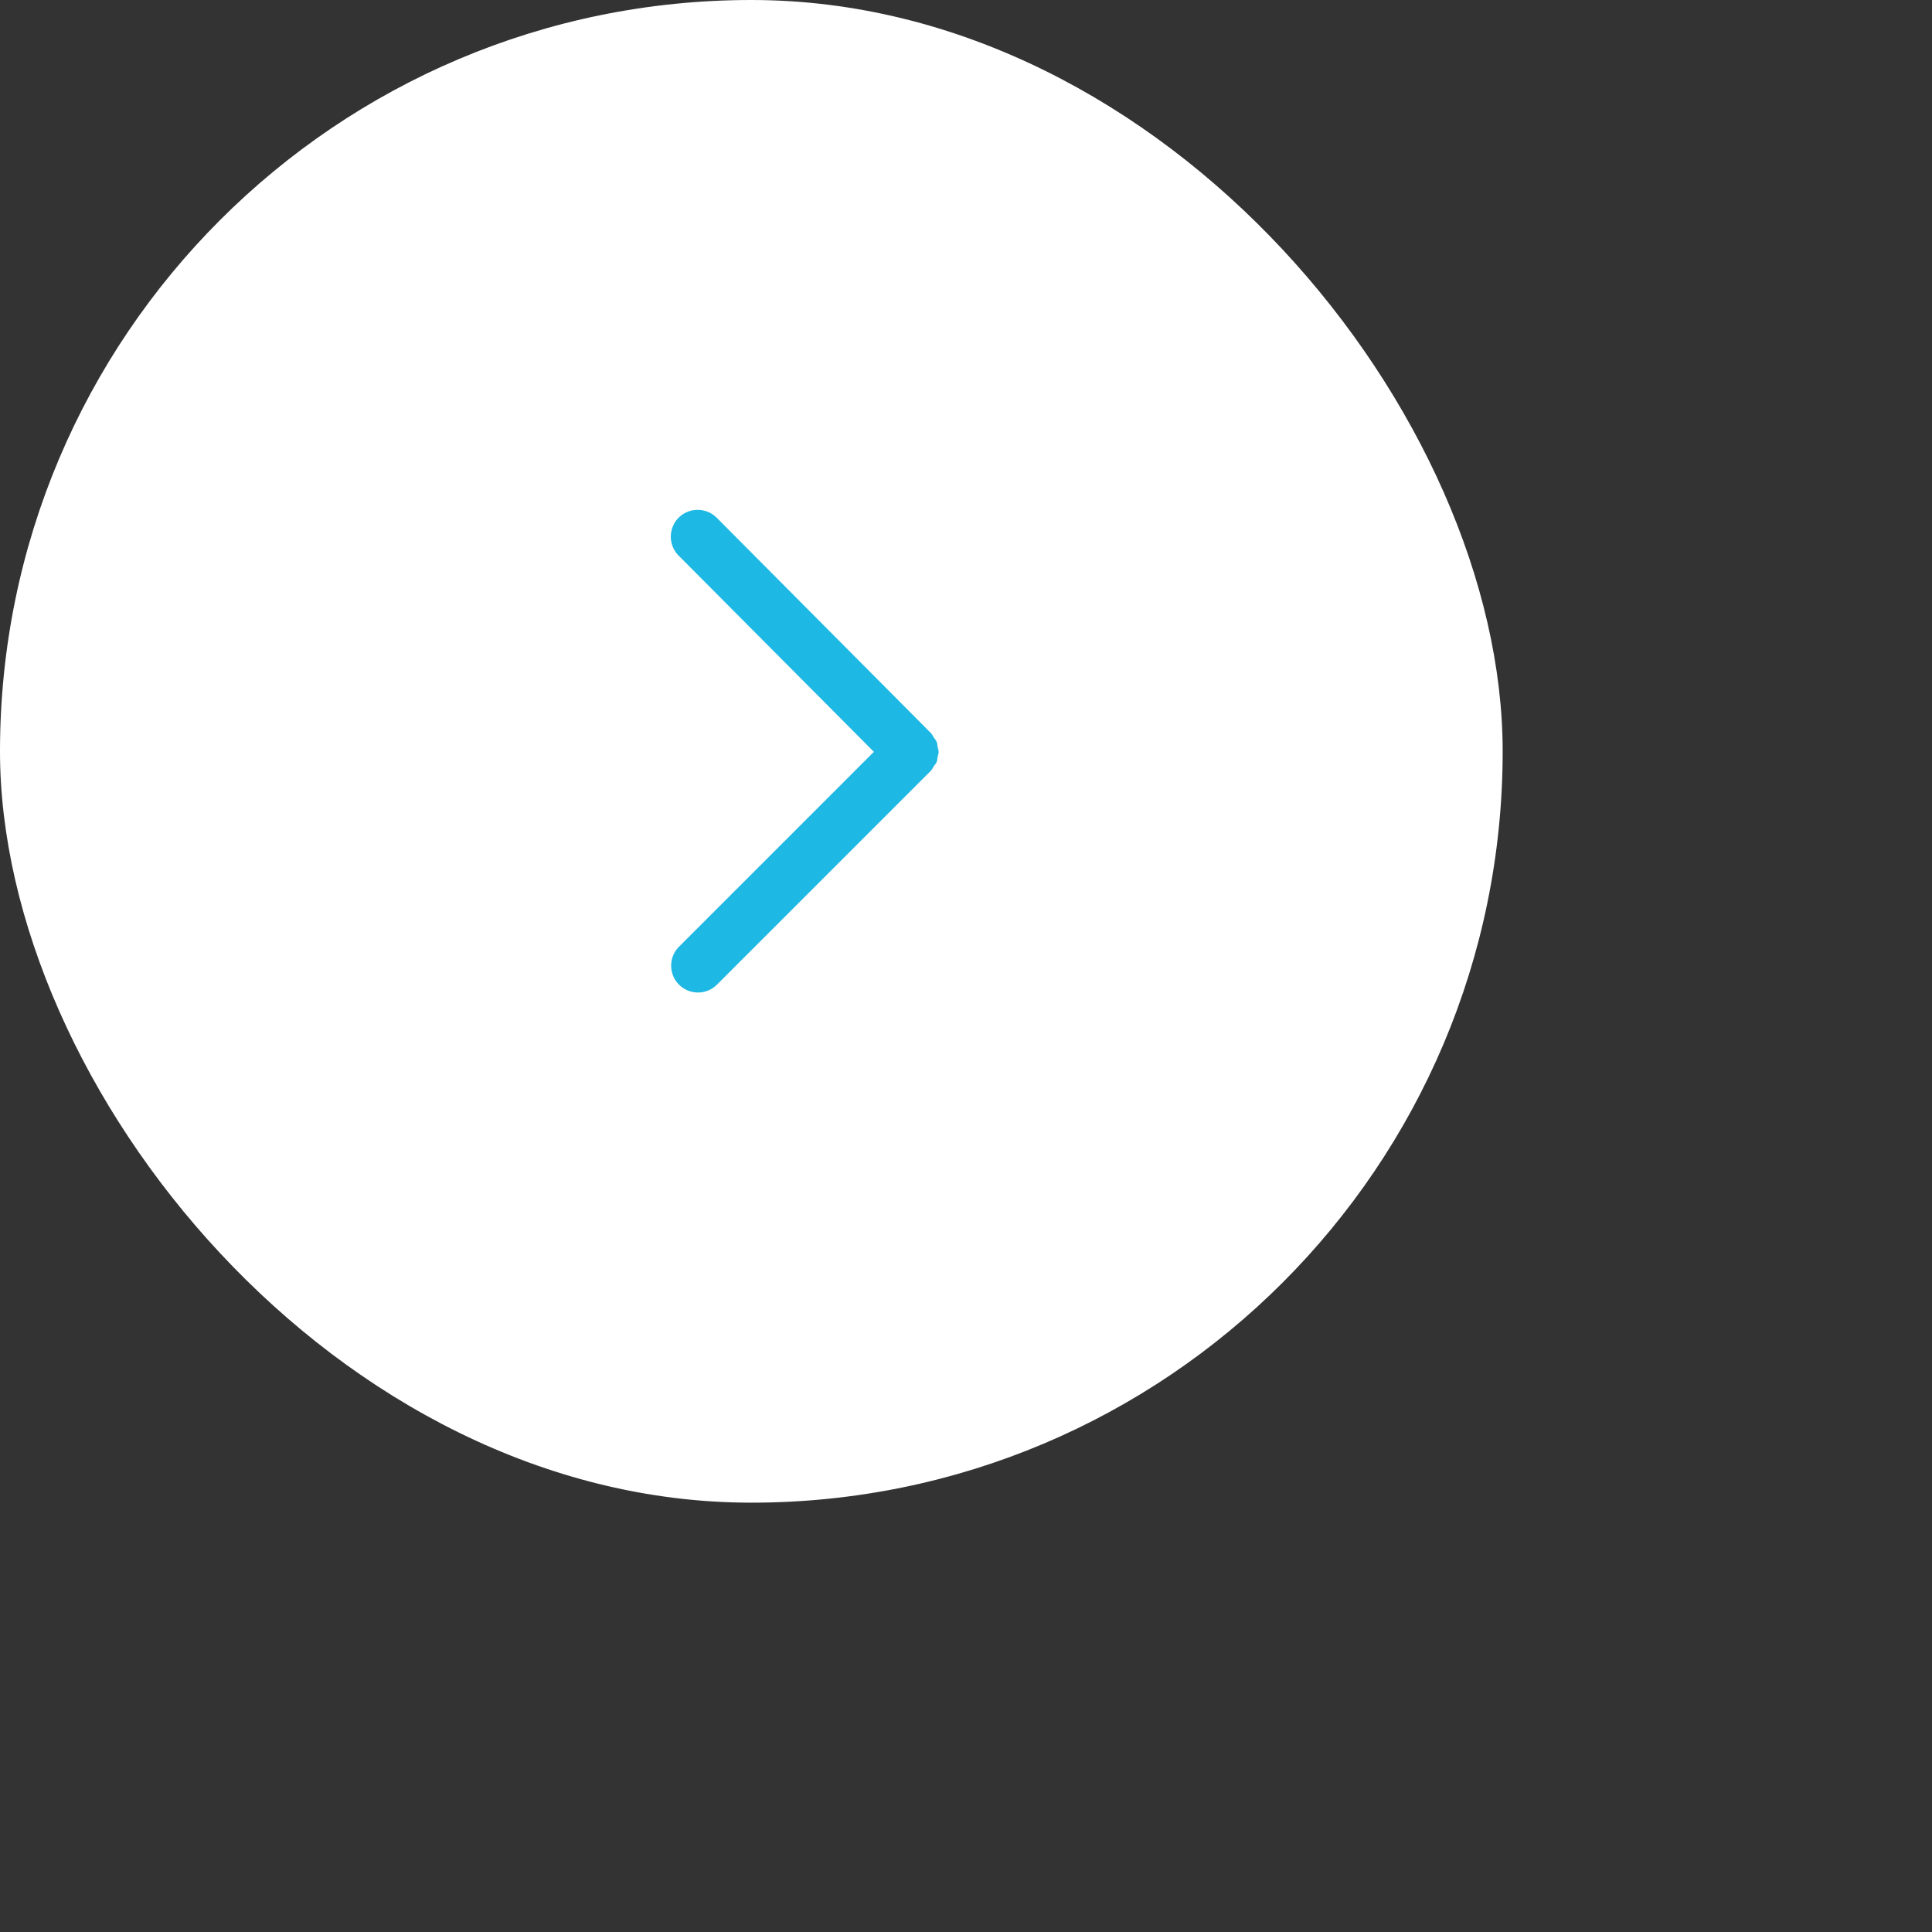 <svg xmlns="http://www.w3.org/2000/svg" width="72" height="72"><rect width="100%" height="100%" fill="#333333" stroke="none"/><g fill="none" fill-rule="evenodd"><rect width="56" height="56" fill="#FFF" rx="28"/><path d="M16 16h24v24H16z"/><path fill="#1DB8E3" d="M32.567 28.019l-7.274 7.274a1 1 0 001.414 1.414l7.977-7.977.002-.002c.052-.052.078-.116.117-.176.034-.052.08-.097.102-.153.026-.066.027-.134.04-.202.011-.06.034-.116.034-.175 0-.062-.023-.12-.035-.182-.012-.065-.013-.132-.038-.194-.024-.06-.07-.106-.106-.16-.037-.058-.062-.12-.112-.17l-7.978-8.021a1.005 1.005 0 00-1.415-.005 1.001 1.001 0 00-.004 1.416l7.276 7.313z"/></g></svg>